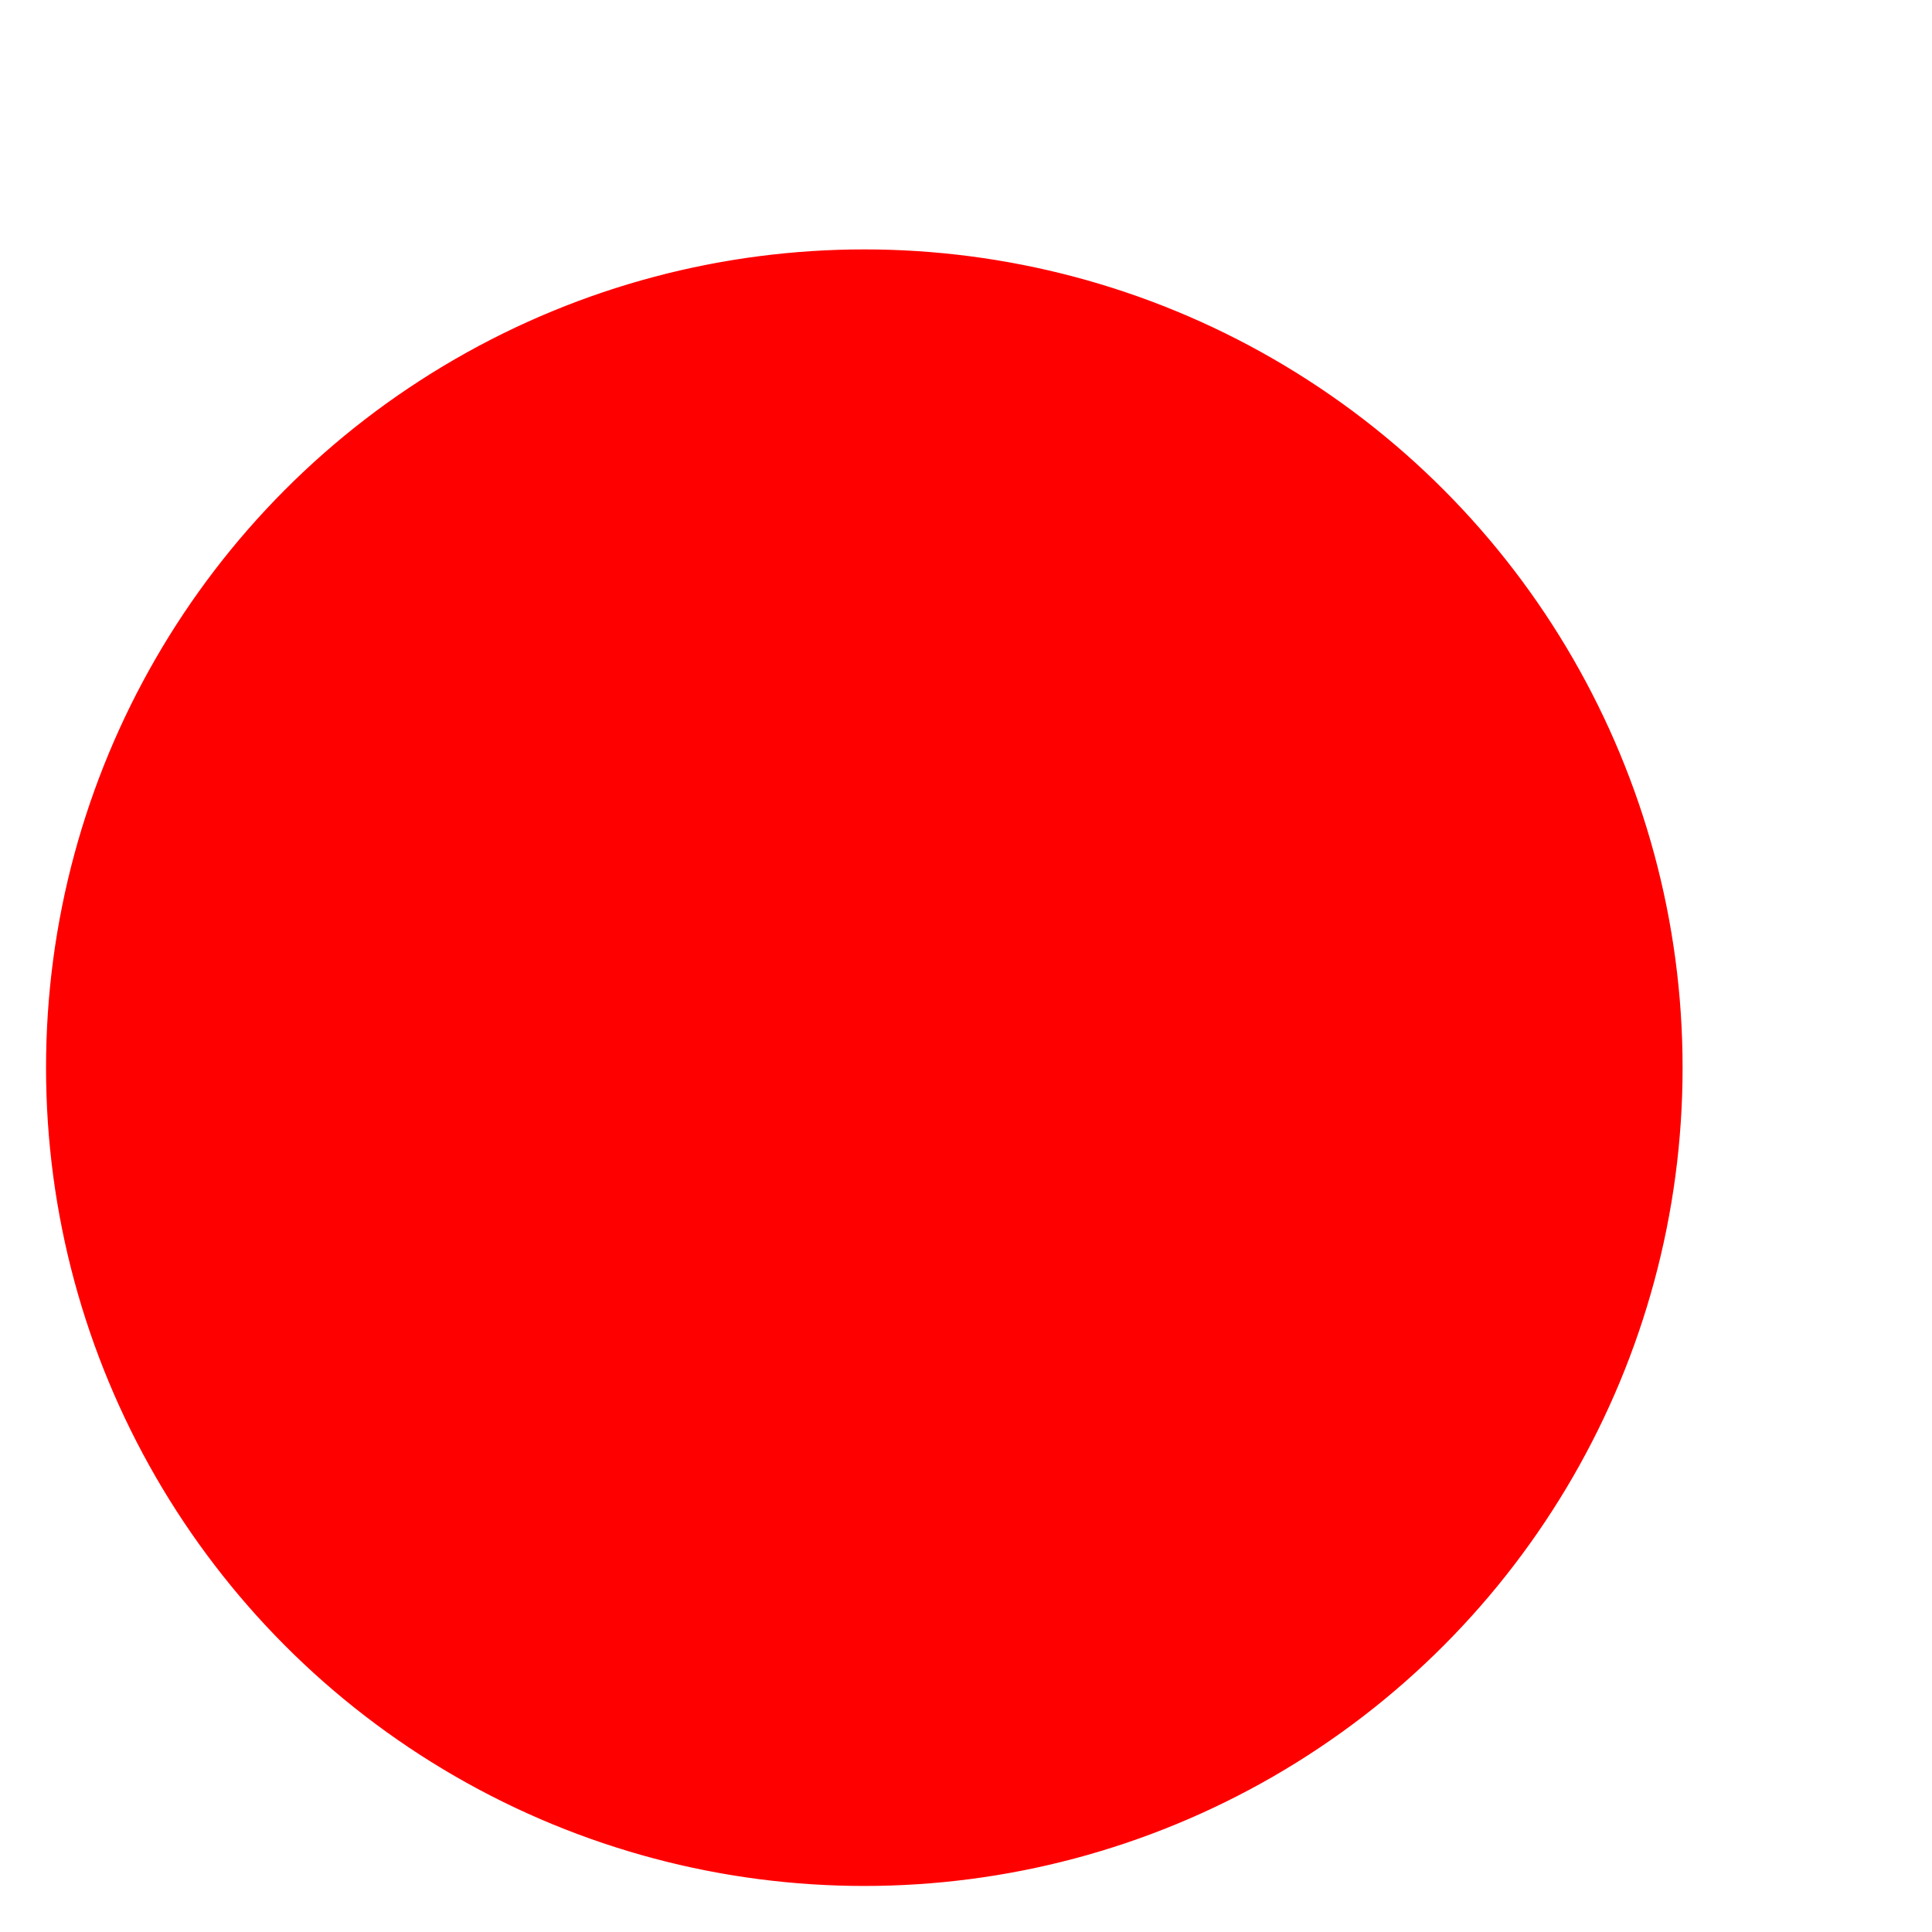 <?xml version="1.0" encoding="utf-8" ?>
<svg baseProfile="full" height="190.0" version="1.1" viewBox="0 0 190.0 190.0" width="190.0" xmlns="http://www.w3.org/2000/svg" xmlns:ev="http://www.w3.org/2001/xml-events" xmlns:xlink="http://www.w3.org/1999/xlink"><defs /><ellipse cx="85.0" cy="105.0" fill="rgb(255,0,0)" fill-opacity="1" rx="80.0" ry="80.0" stroke="rgb(255,0,0)" stroke-width="0.25mm" /><defs /></svg>